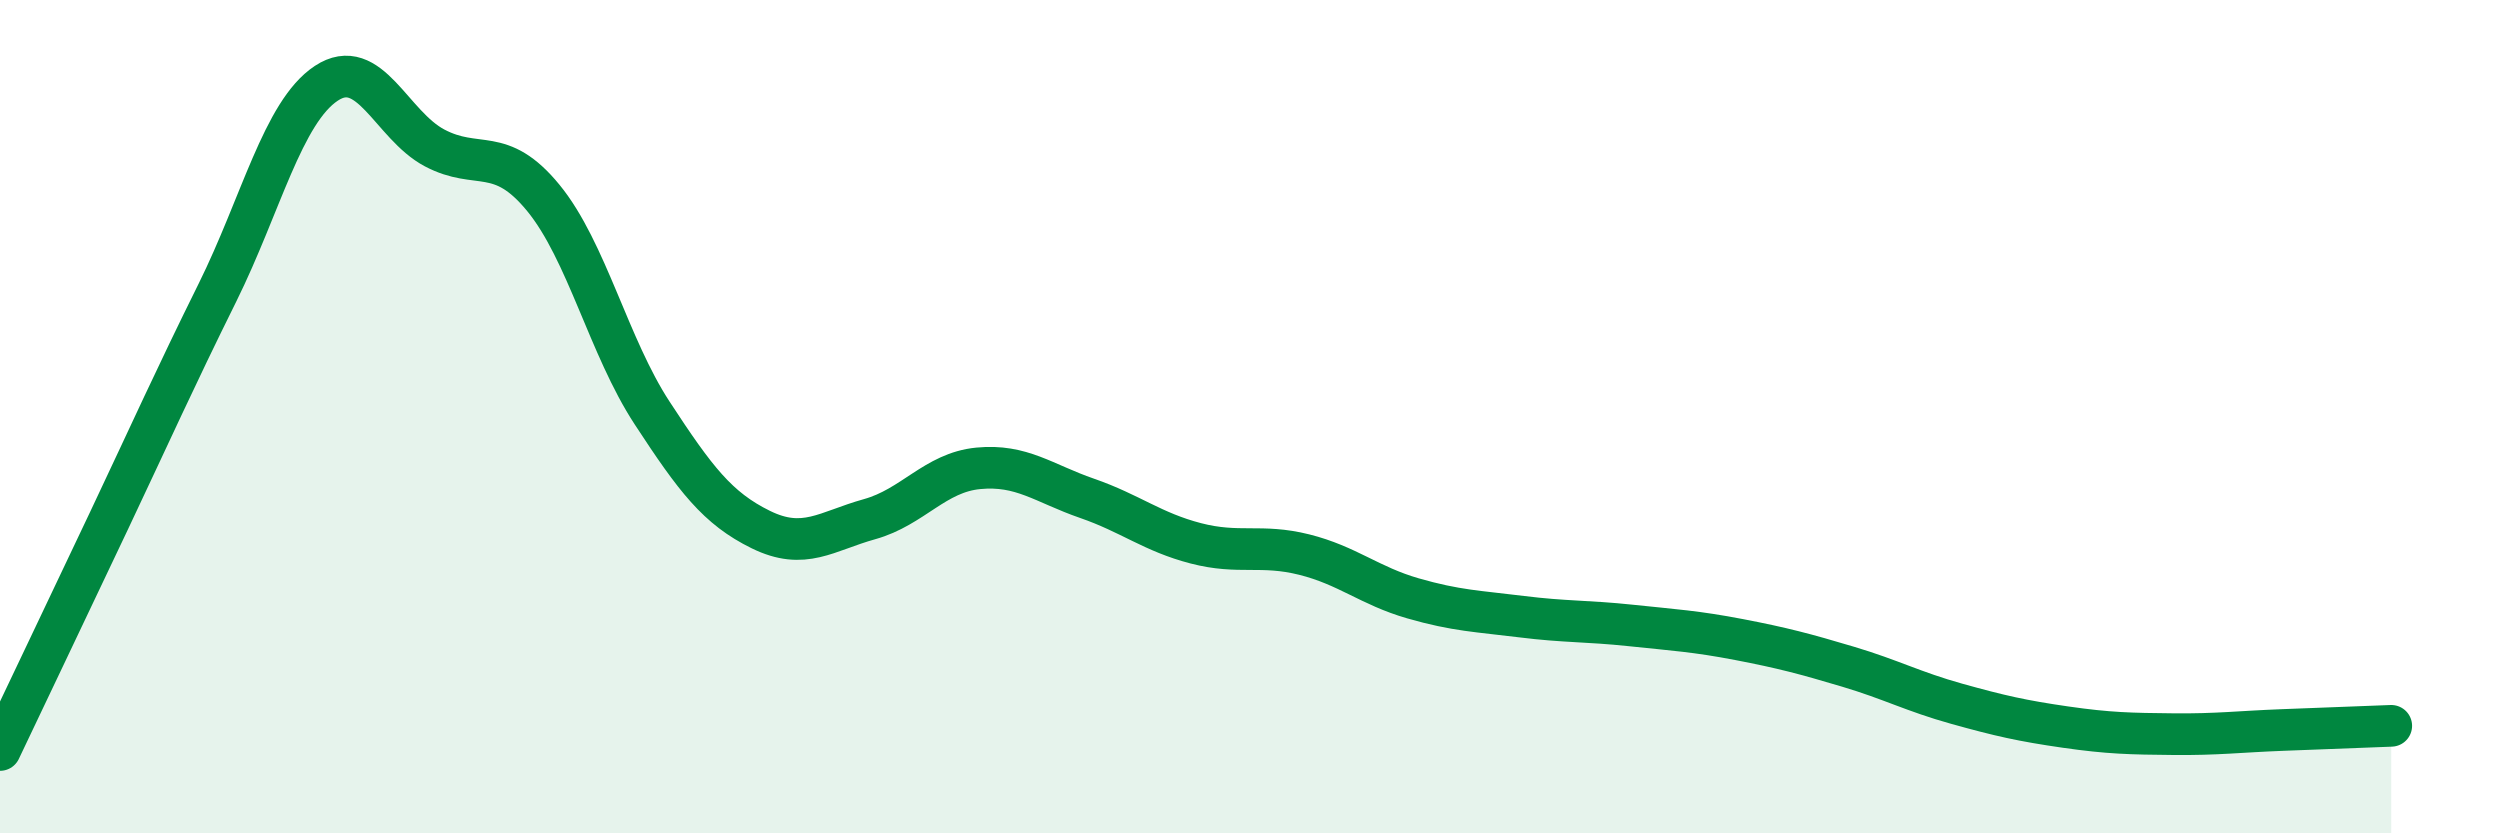 
    <svg width="60" height="20" viewBox="0 0 60 20" xmlns="http://www.w3.org/2000/svg">
      <path
        d="M 0,18 C 0.52,16.9 1.57,14.71 2.61,12.51 C 3.65,10.31 4.18,9.12 5.22,7.02 C 6.26,4.92 6.79,2.69 7.83,2 C 8.87,1.31 9.39,3 10.43,3.55 C 11.47,4.1 12,3.48 13.04,4.75 C 14.08,6.02 14.61,8.32 15.65,9.91 C 16.69,11.5 17.22,12.2 18.26,12.71 C 19.3,13.22 19.83,12.75 20.87,12.46 C 21.91,12.17 22.44,11.34 23.48,11.24 C 24.52,11.14 25.05,11.6 26.09,11.96 C 27.13,12.32 27.66,12.77 28.7,13.04 C 29.74,13.31 30.26,13.05 31.3,13.31 C 32.34,13.57 32.87,14.06 33.91,14.36 C 34.95,14.66 35.48,14.67 36.52,14.8 C 37.56,14.93 38.09,14.9 39.13,15.01 C 40.17,15.12 40.7,15.15 41.74,15.35 C 42.78,15.55 43.31,15.69 44.35,16 C 45.39,16.31 45.92,16.6 46.96,16.89 C 48,17.18 48.53,17.3 49.57,17.45 C 50.61,17.6 51.13,17.61 52.17,17.62 C 53.21,17.63 53.74,17.56 54.78,17.52 C 55.82,17.48 56.87,17.44 57.39,17.42L57.39 20L0 20Z"
        fill="#008740"
        opacity="0.1"
        stroke-linecap="round"
        stroke-linejoin="round"
      />
      <path
        d="M 0,18 C 0.52,16.9 1.57,14.71 2.61,12.51 C 3.65,10.31 4.18,9.12 5.22,7.02 C 6.26,4.92 6.79,2.69 7.83,2 C 8.87,1.31 9.39,3 10.43,3.55 C 11.47,4.1 12,3.48 13.04,4.75 C 14.08,6.02 14.61,8.32 15.65,9.91 C 16.69,11.5 17.22,12.2 18.26,12.71 C 19.3,13.22 19.83,12.75 20.87,12.46 C 21.91,12.17 22.44,11.34 23.48,11.24 C 24.52,11.14 25.05,11.6 26.09,11.96 C 27.13,12.32 27.66,12.77 28.7,13.04 C 29.74,13.31 30.26,13.05 31.3,13.31 C 32.34,13.57 32.87,14.06 33.91,14.36 C 34.95,14.66 35.48,14.67 36.52,14.8 C 37.56,14.93 38.09,14.9 39.13,15.01 C 40.17,15.12 40.7,15.15 41.74,15.35 C 42.78,15.55 43.31,15.69 44.35,16 C 45.39,16.31 45.92,16.6 46.96,16.89 C 48,17.18 48.53,17.3 49.57,17.45 C 50.61,17.6 51.13,17.61 52.17,17.62 C 53.21,17.63 53.74,17.56 54.78,17.52 C 55.82,17.48 56.87,17.44 57.39,17.42"
        stroke="#008740"
        stroke-width="1"
        fill="none"
        stroke-linecap="round"
        stroke-linejoin="round"
      />
    </svg>
  